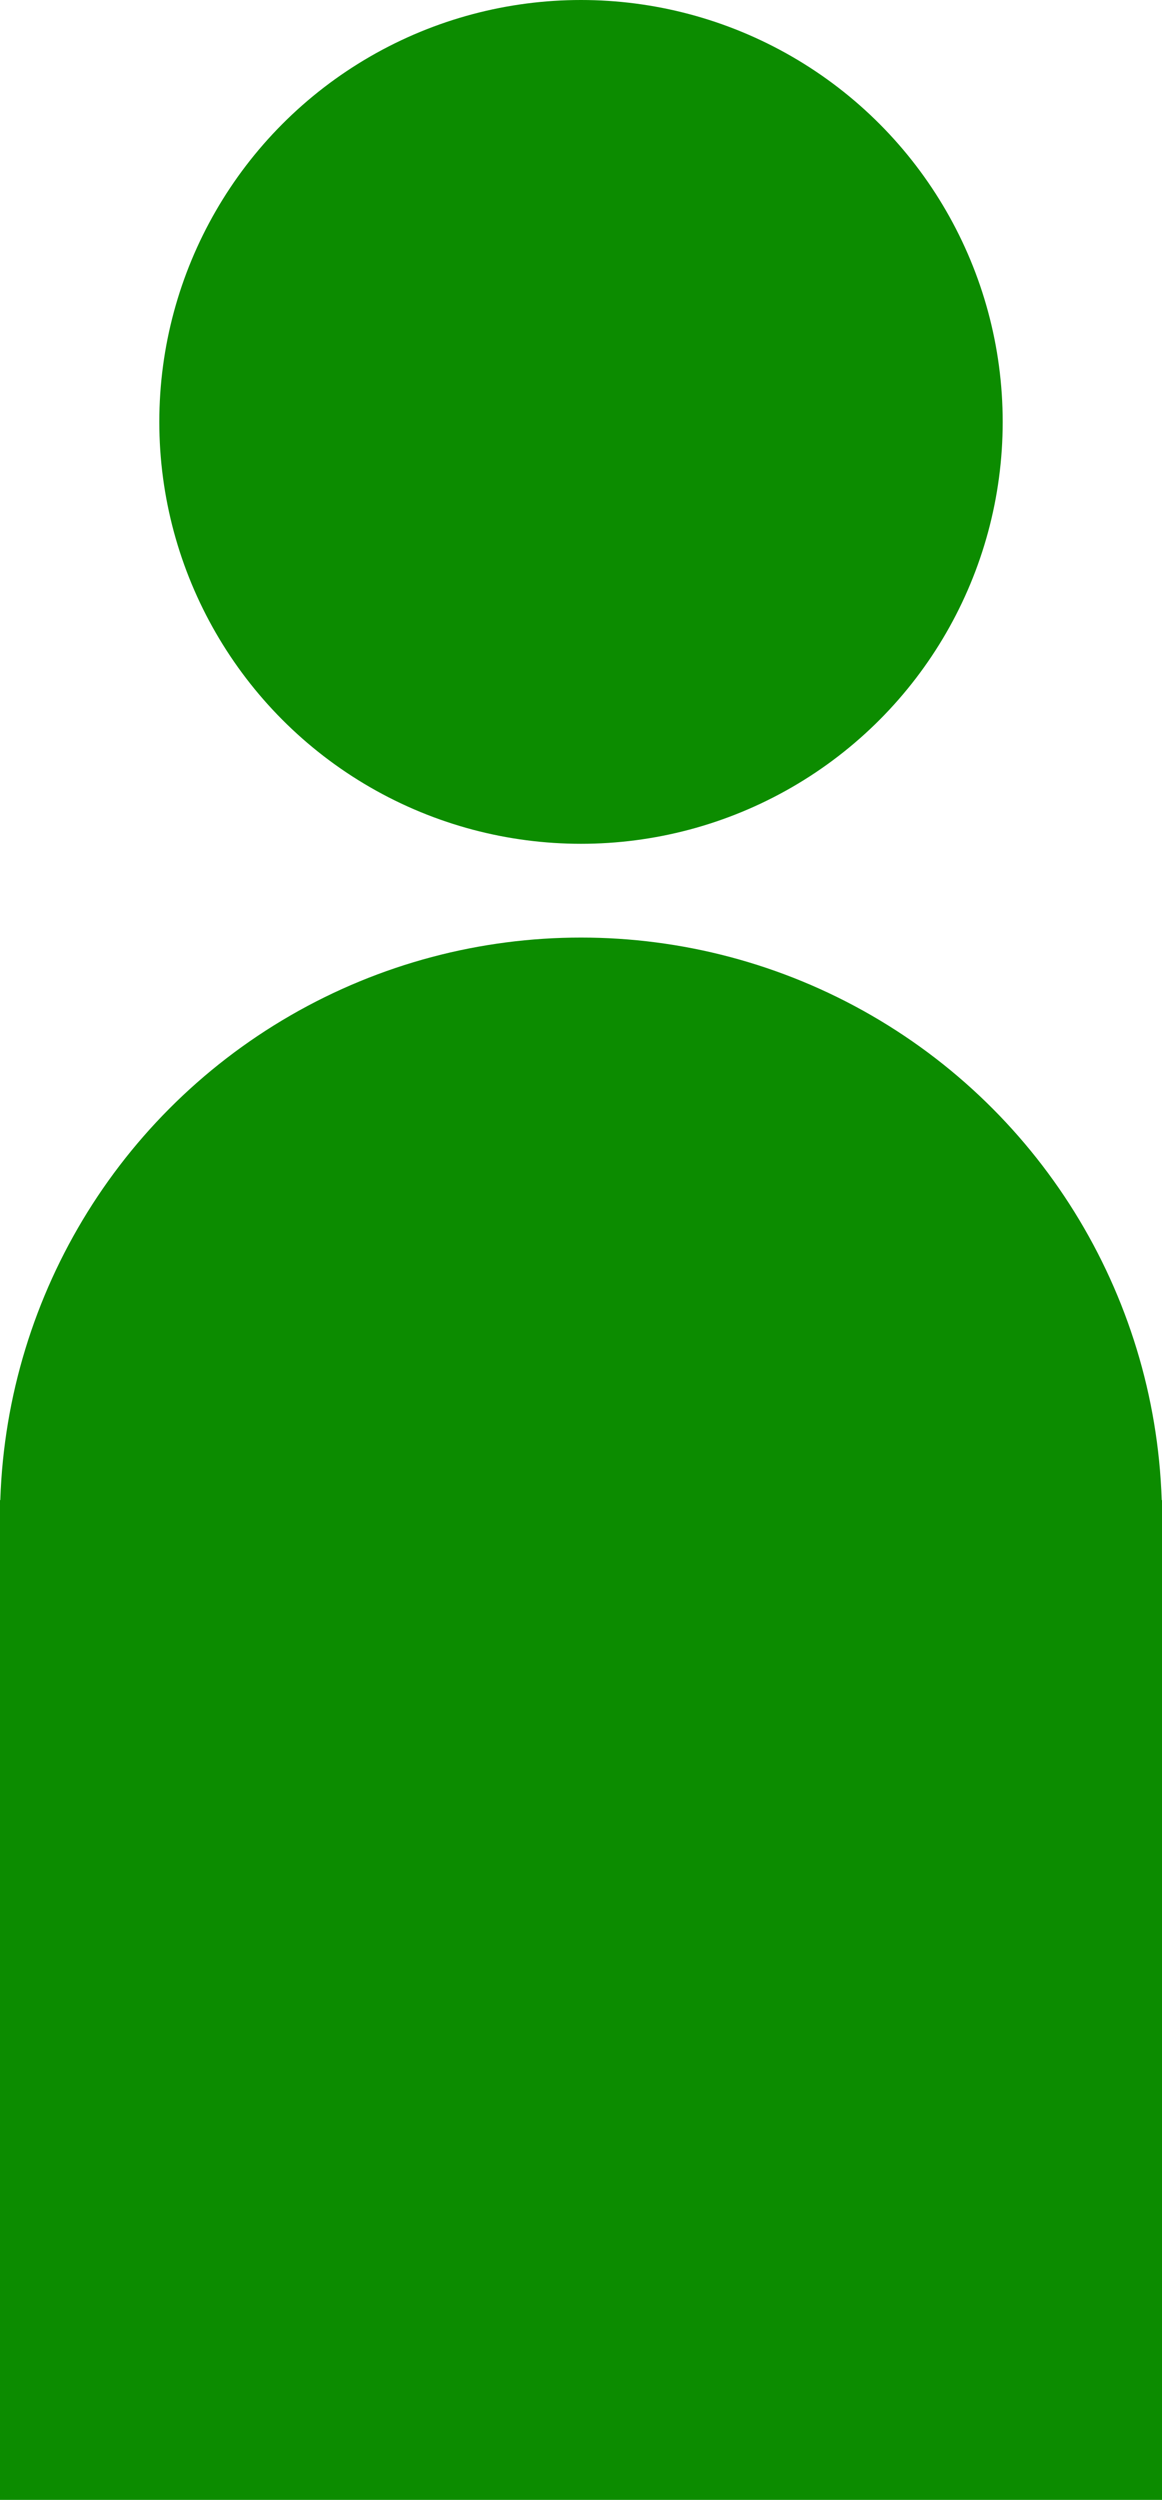 <?xml version="1.0" encoding="UTF-8" standalone="no"?>
<!-- Generator: Gravit.io -->
<svg xmlns="http://www.w3.org/2000/svg" xmlns:xlink="http://www.w3.org/1999/xlink" style="" viewBox="550.27 1317.664 124 266.636" width="124pt" height="266.636pt"><g><rect x="550.27" y="1477.664" width="124" height="106.636" transform="matrix(1,0,0,1,0,0)" fill="rgb(12,140,0)"/><circle vector-effect="non-scaling-stroke" cx="612.27" cy="1479.664" r="62" fill="rgb(12,140,0)"/><circle vector-effect="non-scaling-stroke" cx="612.27" cy="1362.664" r="45" fill="rgb(12,140,0)"/></g></svg>